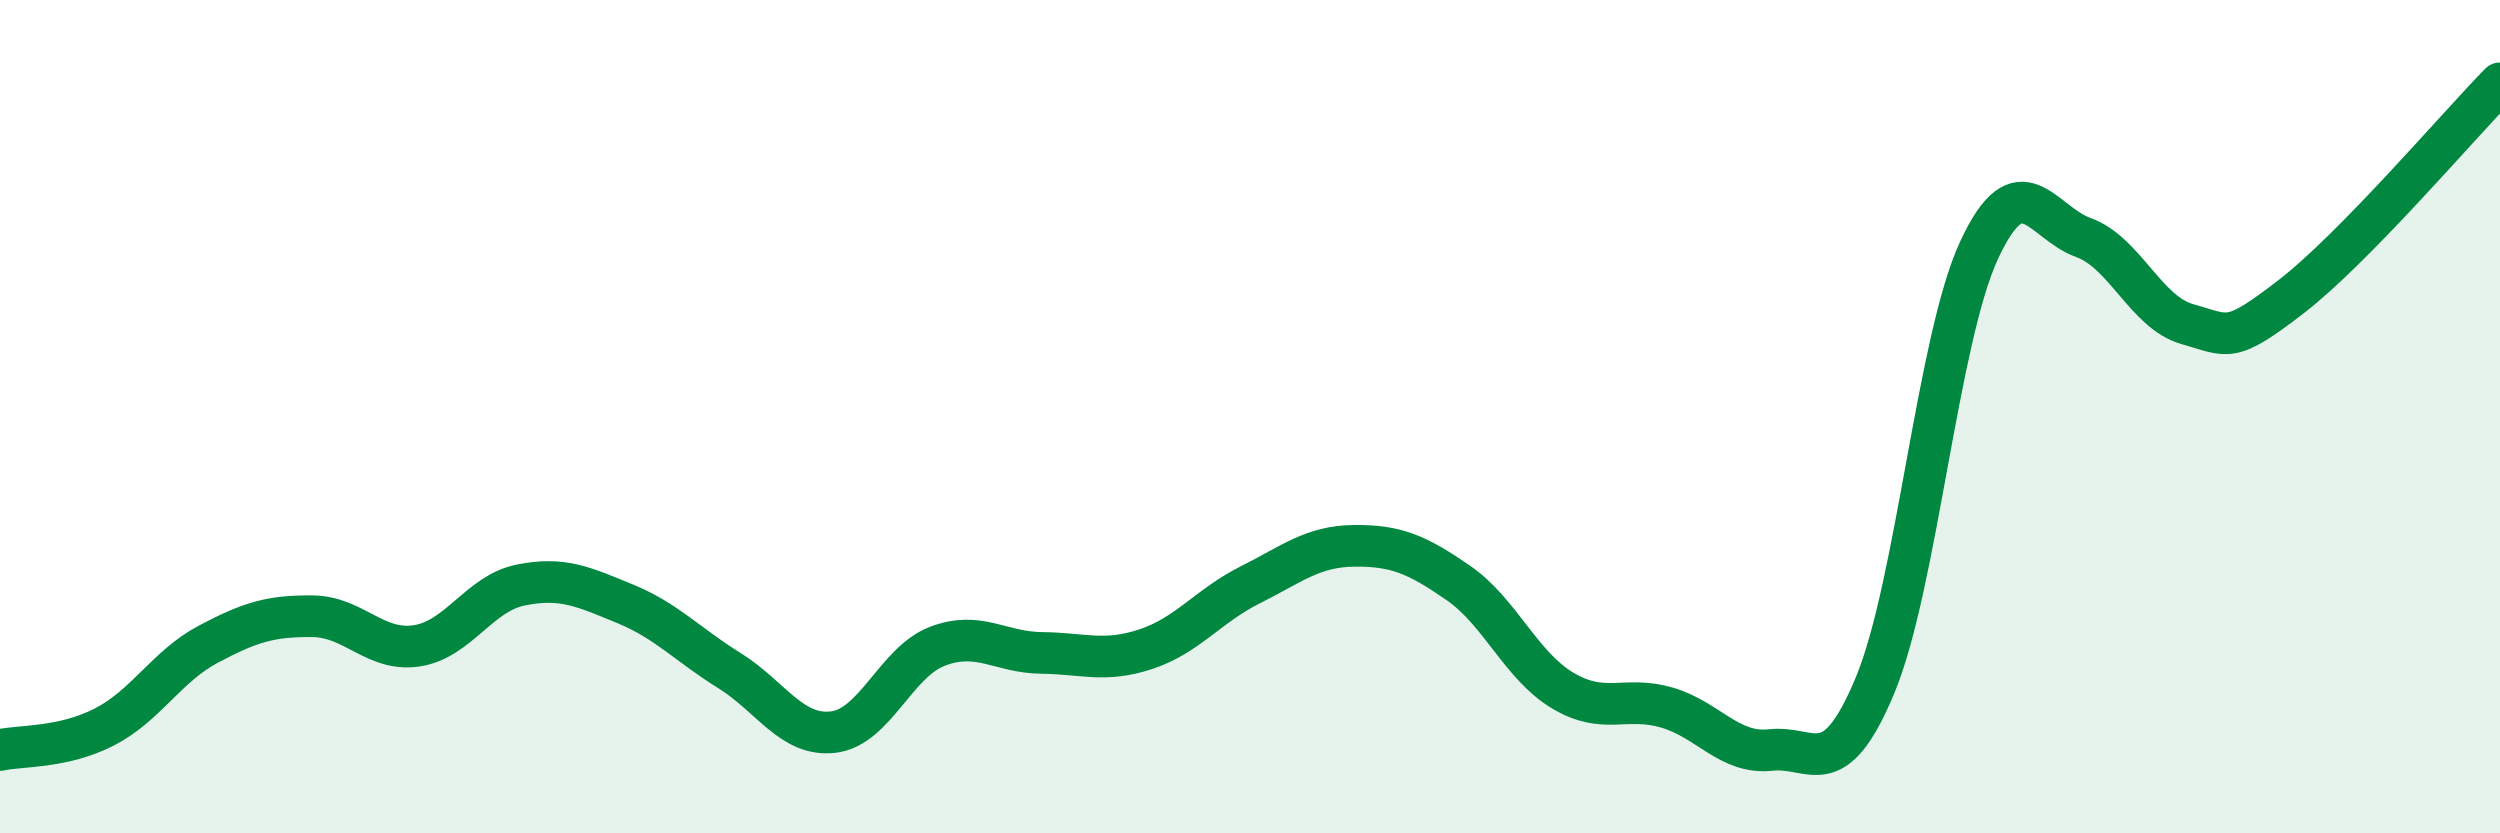 
    <svg width="60" height="20" viewBox="0 0 60 20" xmlns="http://www.w3.org/2000/svg">
      <path
        d="M 0,18 C 0.5,17.89 1.5,17.96 2.5,17.45 C 3.5,16.94 4,15.99 5,15.46 C 6,14.93 6.5,14.78 7.5,14.79 C 8.5,14.8 9,15.65 10,15.5 C 11,15.35 11.5,14.24 12.5,14.04 C 13.5,13.84 14,14.08 15,14.49 C 16,14.9 16.5,15.47 17.5,16.09 C 18.5,16.71 19,17.69 20,17.57 C 21,17.45 21.5,15.89 22.5,15.51 C 23.5,15.13 24,15.66 25,15.67 C 26,15.68 26.5,15.91 27.5,15.58 C 28.5,15.25 29,14.54 30,14.04 C 31,13.54 31.5,13.11 32.5,13.1 C 33.5,13.09 34,13.3 35,13.99 C 36,14.68 36.5,15.97 37.5,16.57 C 38.5,17.17 39,16.69 40,16.98 C 41,17.27 41.5,18.11 42.5,18 C 43.5,17.89 44,18.85 45,16.45 C 46,14.05 46.5,8.15 47.5,6 C 48.5,3.85 49,5.34 50,5.7 C 51,6.06 51.5,7.5 52.5,7.78 C 53.5,8.06 53.5,8.27 55,7.11 C 56.5,5.95 59,3.02 60,2L60 20L0 20Z"
        fill="#008740"
        opacity="0.1"
        stroke-linecap="round"
        stroke-linejoin="round"
      />
      <path
        d="M 0,18 C 0.5,17.89 1.5,17.96 2.5,17.45 C 3.5,16.94 4,15.99 5,15.46 C 6,14.93 6.5,14.78 7.5,14.79 C 8.5,14.8 9,15.65 10,15.5 C 11,15.35 11.5,14.24 12.5,14.04 C 13.5,13.84 14,14.08 15,14.49 C 16,14.9 16.5,15.47 17.5,16.09 C 18.5,16.71 19,17.69 20,17.57 C 21,17.45 21.5,15.89 22.5,15.51 C 23.5,15.13 24,15.66 25,15.67 C 26,15.68 26.5,15.91 27.5,15.58 C 28.5,15.25 29,14.54 30,14.04 C 31,13.54 31.5,13.11 32.5,13.1 C 33.5,13.09 34,13.3 35,13.99 C 36,14.68 36.5,15.97 37.5,16.57 C 38.5,17.17 39,16.69 40,16.98 C 41,17.27 41.5,18.11 42.5,18 C 43.5,17.89 44,18.85 45,16.45 C 46,14.05 46.5,8.15 47.5,6 C 48.5,3.85 49,5.34 50,5.7 C 51,6.06 51.5,7.5 52.5,7.78 C 53.5,8.06 53.5,8.27 55,7.11 C 56.5,5.95 59,3.02 60,2"
        stroke="#008740"
        stroke-width="1"
        fill="none"
        stroke-linecap="round"
        stroke-linejoin="round"
      />
    </svg>
  